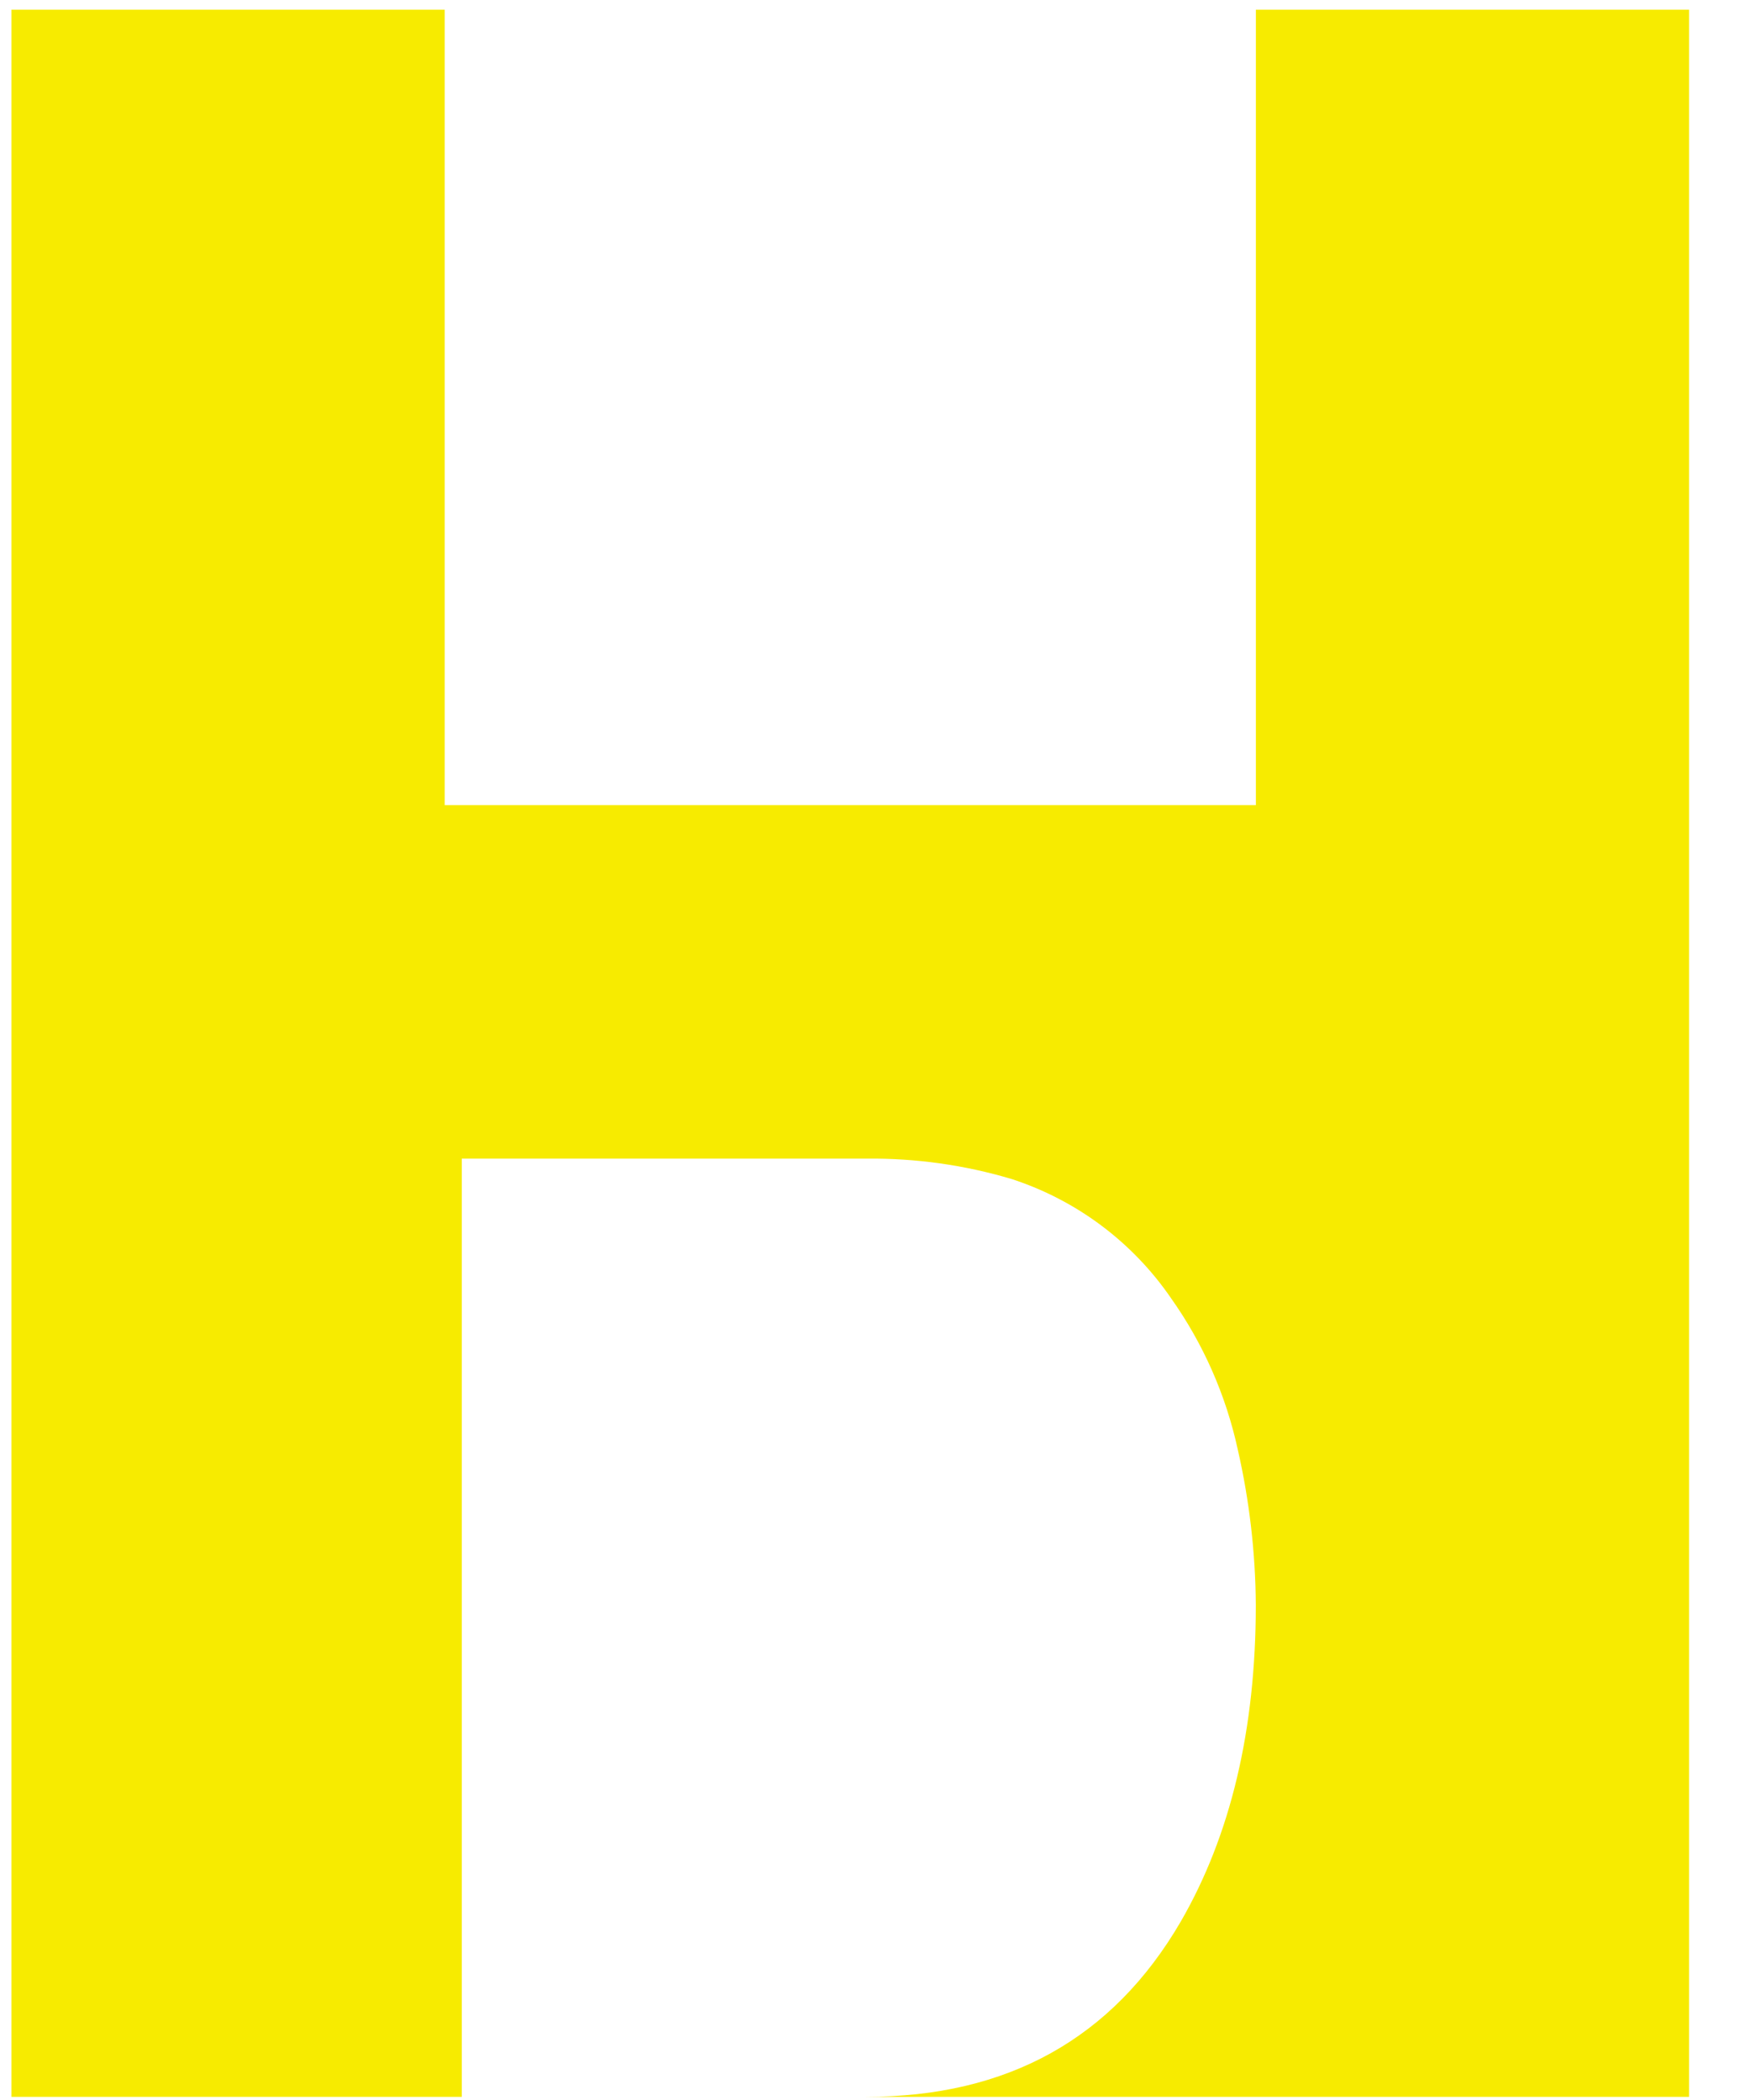 <svg height="48" viewBox="0 0 40 48" width="40" xmlns="http://www.w3.org/2000/svg"><path d="m28.606.221v18.182h-18.541v-18.182h-9.903v47.707h10.293v-21.445h9.246c1.127-.012 2.249.145 3.328.468 1.478.482 2.757 1.438 3.636 2.72.737 1.04 1.256 2.217 1.527 3.462.266 1.165.404 2.355.412 3.549 0 2.851-.573 5.266-1.719 7.246-1.555 2.667-3.952 4-7.193 4h18.815v-47.707z" fill="#f7eb00" fill-rule="evenodd" transform="translate(.1)"/></svg>